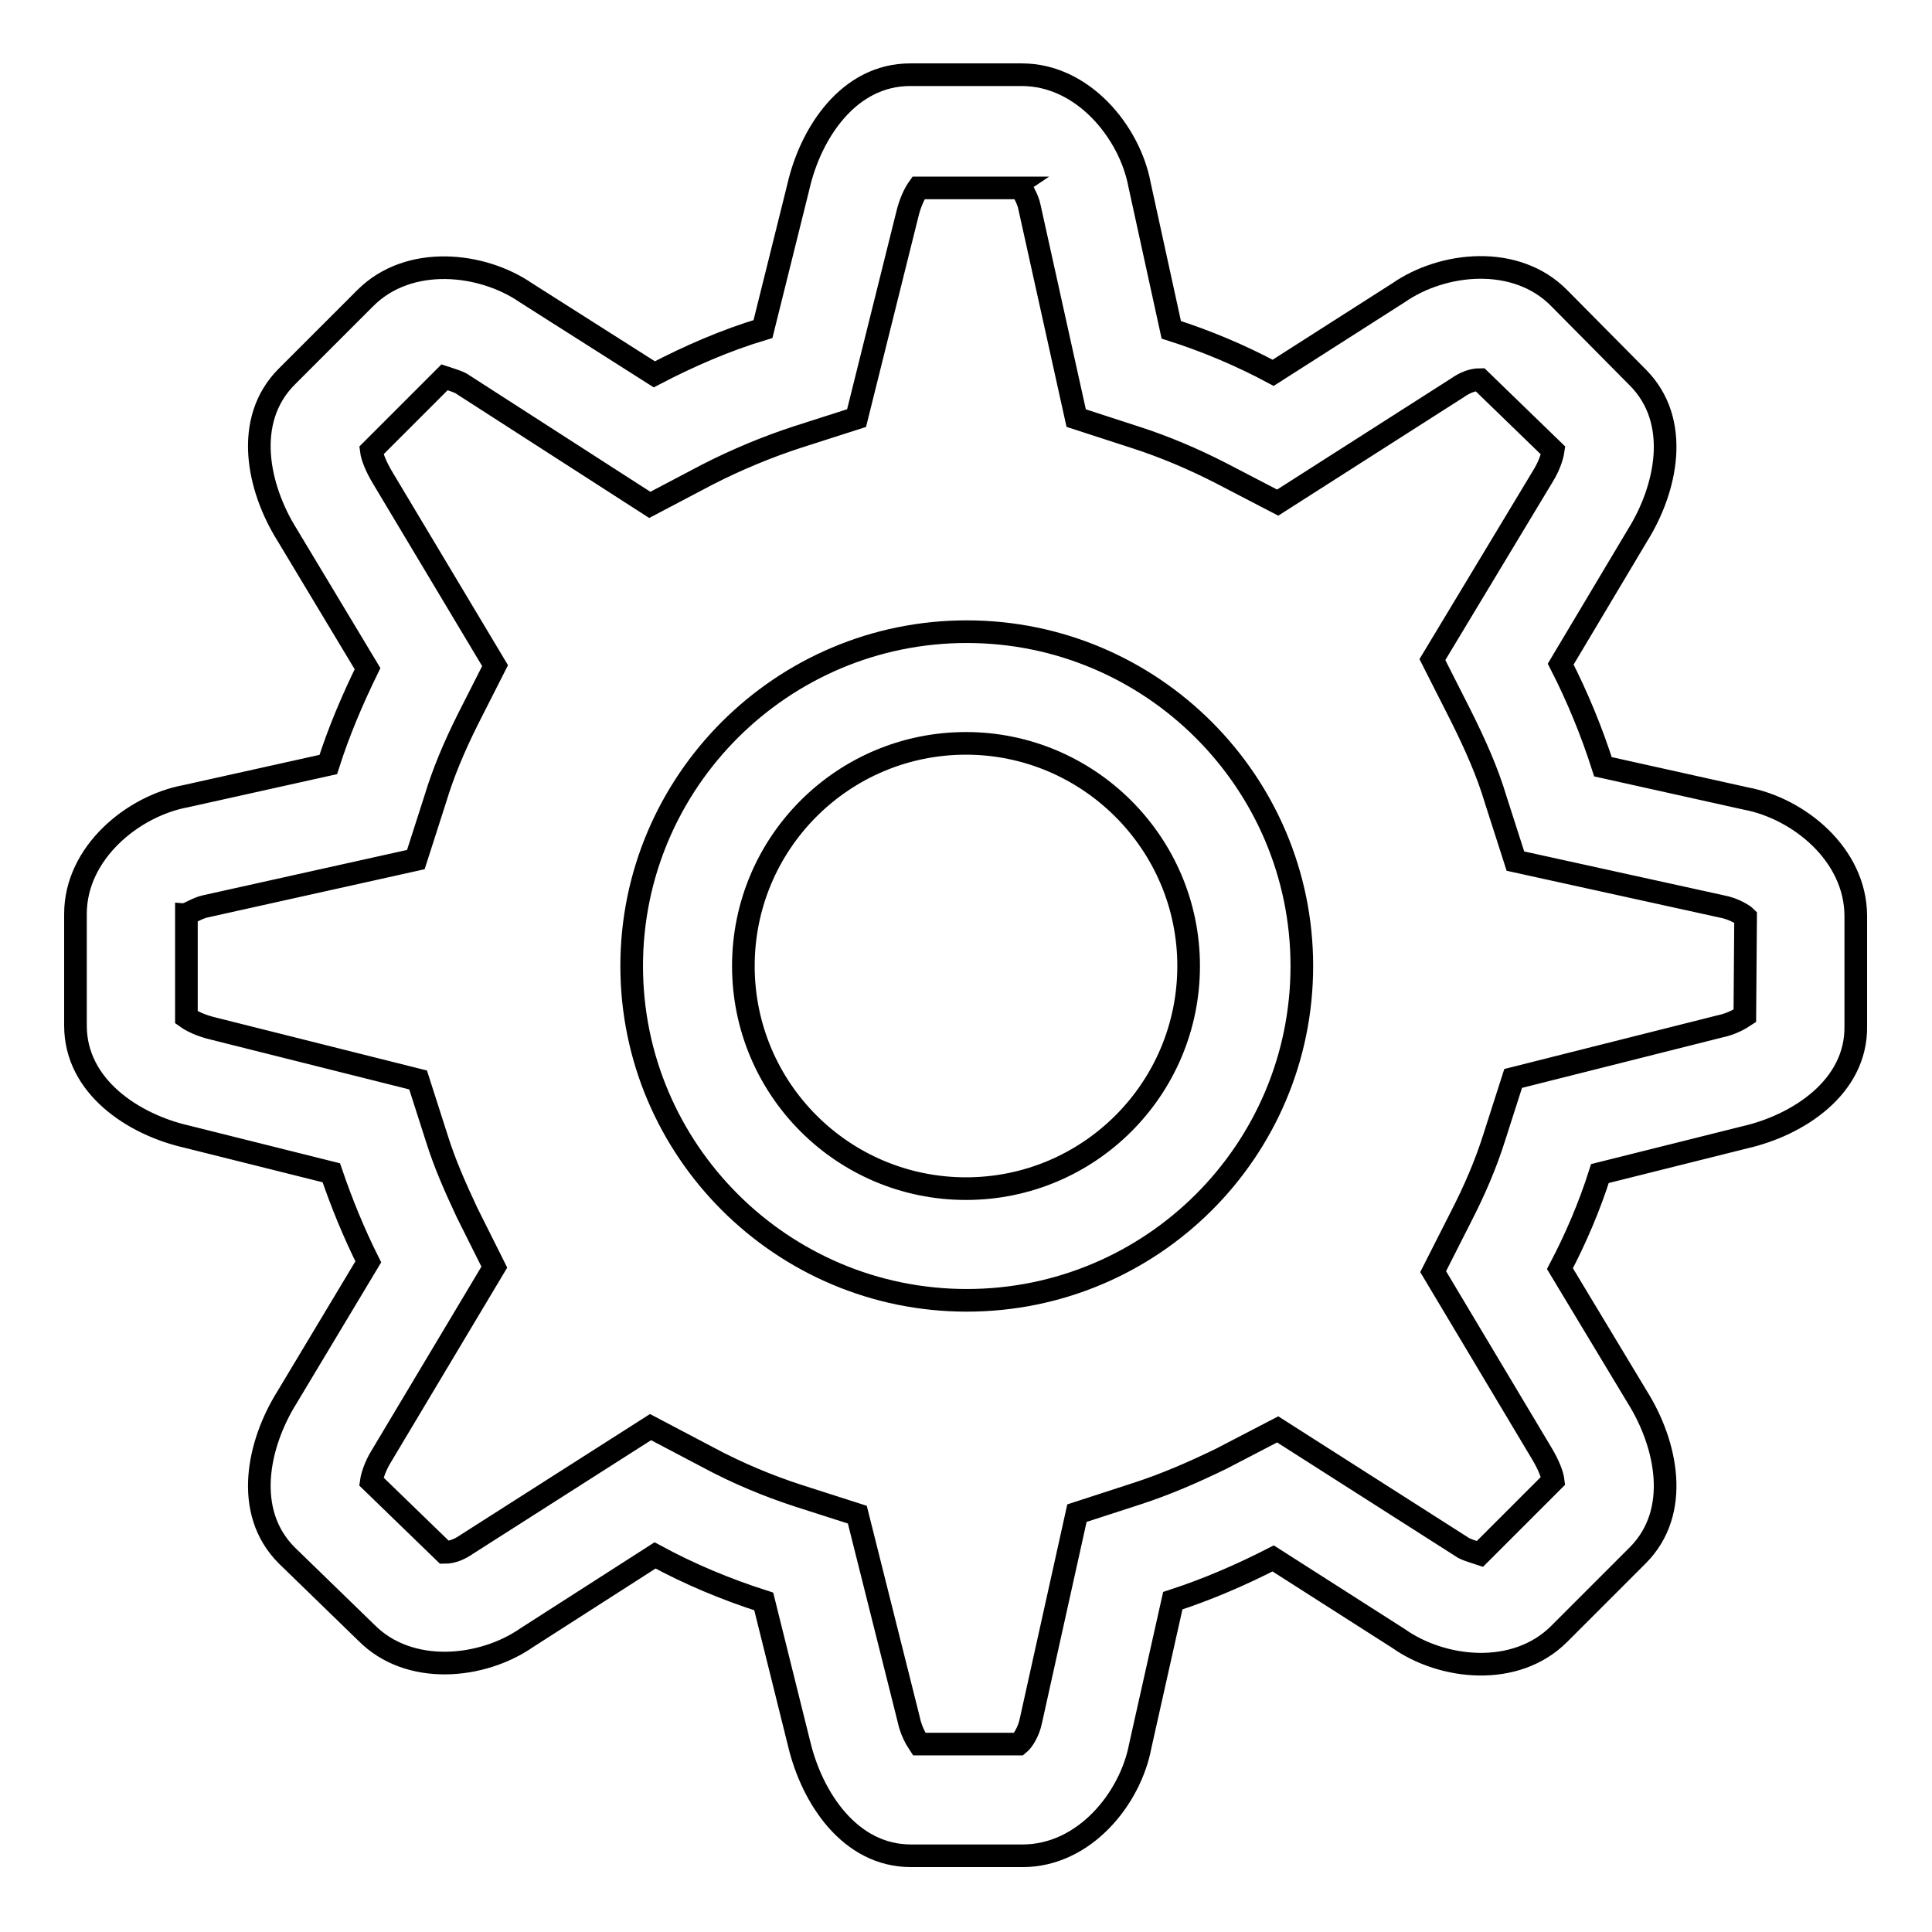 <?xml version="1.0" encoding="utf-8"?>
<!-- Svg Vector Icons : http://www.onlinewebfonts.com/icon -->
<!DOCTYPE svg PUBLIC "-//W3C//DTD SVG 1.1//EN" "http://www.w3.org/Graphics/SVG/1.1/DTD/svg11.dtd">
<svg version="1.1" xmlns="http://www.w3.org/2000/svg" xmlns:xlink="http://www.w3.org/1999/xlink" x="0px" y="0px" viewBox="0 0 256 256" enable-background="new 0 0 256 256" xml:space="preserve">
<g><g><path stroke-width="3" fill-opacity="0" stroke="#000000"  d="M231.2,150.7l-19.2,4.8c-1.4,4.4-3.2,8.6-5.3,12.6l10.3,17.1c3.8,6.1,5.8,15.1,0,20.9l-10.4,10.4c-5.8,5.8-15.5,4.7-21.3,0.6l-16.6-10.6c-4.3,2.2-8.7,4.1-13.3,5.6l-4.3,19.2c-1.3,7-7.4,14.6-15.6,14.6h-14.8c-8.1,0-13.1-7.7-14.8-14.8l-4.7-18.9c-5-1.6-9.8-3.6-14.4-6.1l-17,10.9c-5.9,4.1-15.6,5.1-21.3-0.7L38,206.1c-5.8-5.8-3.8-14.8,0-20.9l10.8-18c-1.9-3.8-3.5-7.7-4.9-11.8l-19.2-4.8c-7-1.6-14.7-6.6-14.7-14.7v-14.8c0-8.1,7.6-14.3,14.6-15.6l18.9-4.2c1.4-4.4,3.2-8.6,5.2-12.7L38,70.8c-3.8-6.1-5.8-15.1,0-20.9l10.4-10.4c5.8-5.8,15.5-4.7,21.3-0.7l17,10.8c4.6-2.4,9.4-4.5,14.4-6l4.7-18.9c1.6-7,6.6-14.8,14.8-14.8h14.8c8.1,0,14.3,7.6,15.6,14.6l4.2,19.2c4.7,1.5,9.2,3.4,13.5,5.7l16.6-10.6c5.9-4.1,15.6-5.1,21.3,0.7L217,50c5.8,5.8,3.8,14.8,0,20.9l-10.2,17.1c2.2,4.3,4.1,8.9,5.6,13.6l18.9,4.2c7,1.3,14.6,7.4,14.6,15.6V136C246,144.1,238.2,149.1,231.2,150.7L231.2,150.7z M228.1,120.1l-27.3-6l-2.6-8.1c-1.1-3.7-2.7-7.3-4.7-11.3l-3.7-7.3L204.5,63c0.8-1.3,1.2-2.6,1.3-3.3l-9.7-9.4c-1,0-2,0.4-3,1.1l-23.8,15.2l-7.5-3.9c-3.7-1.9-7.5-3.5-11.2-4.7l-8-2.6l-6.2-28c-0.2-1.1-1.1-2.4-1-2.5h-13.7c-0.5,0.7-1.1,1.9-1.5,3.6l-6.7,26.9l-7.8,2.5c-4,1.3-8.1,3-12,5l-7.6,4L61.4,51c-0.5-0.4-1.6-0.7-2.5-1l-9.7,9.7c0.1,0.8,0.6,2.1,1.5,3.6l14.9,24.9L62,95.3c-1.9,3.8-3.3,7.2-4.3,10.5l-2.6,8.1l-27.9,6.2c-1,0.2-2.2,1-2.5,1c0,0,0,0,0,0v13.7c0.7,0.5,1.9,1.1,3.6,1.5l27.1,6.8l2.5,7.8c1,3.2,2.4,6.4,4,9.8l3.6,7.2L50.5,193c-0.8,1.3-1.2,2.6-1.3,3.3l9.7,9.4c1,0,2-0.4,3-1.1l24.3-15.5l7.6,4c3.9,2.1,8,3.8,12,5.1l7.8,2.5l6.8,27.1c0.3,1.5,1,2.7,1.4,3.3H135c0.5-0.4,1.3-1.6,1.6-3.1l6.1-27.5l8-2.6c3.7-1.2,7.4-2.8,11.1-4.6l7.5-3.9l24.3,15.5c0.5,0.4,1.6,0.7,2.5,1l9.7-9.7c-0.1-0.8-0.6-2.1-1.5-3.6l-14.4-24.1l3.7-7.3c1.8-3.5,3.3-7,4.4-10.5l2.5-7.8l27.4-6.9c1.5-0.3,2.7-1,3.3-1.4l0.1-13.1C231.1,121.3,229.8,120.4,228.1,120.1L228.1,120.1z M128.1,172.3c-24.5,0-44.4-19.9-44.4-44.3c0-24.4,19.9-44.3,44.4-44.3c24.5,0,44.4,19.9,44.4,44.3C172.5,152.5,152.6,172.3,128.1,172.3z M128,98.5c-16.3,0-29.5,13.2-29.5,29.5c0,16.3,13.2,29.5,29.5,29.5c16.3,0,29.5-13.2,29.5-29.5S144.2,98.5,128,98.5z"/></g></g>
</svg>